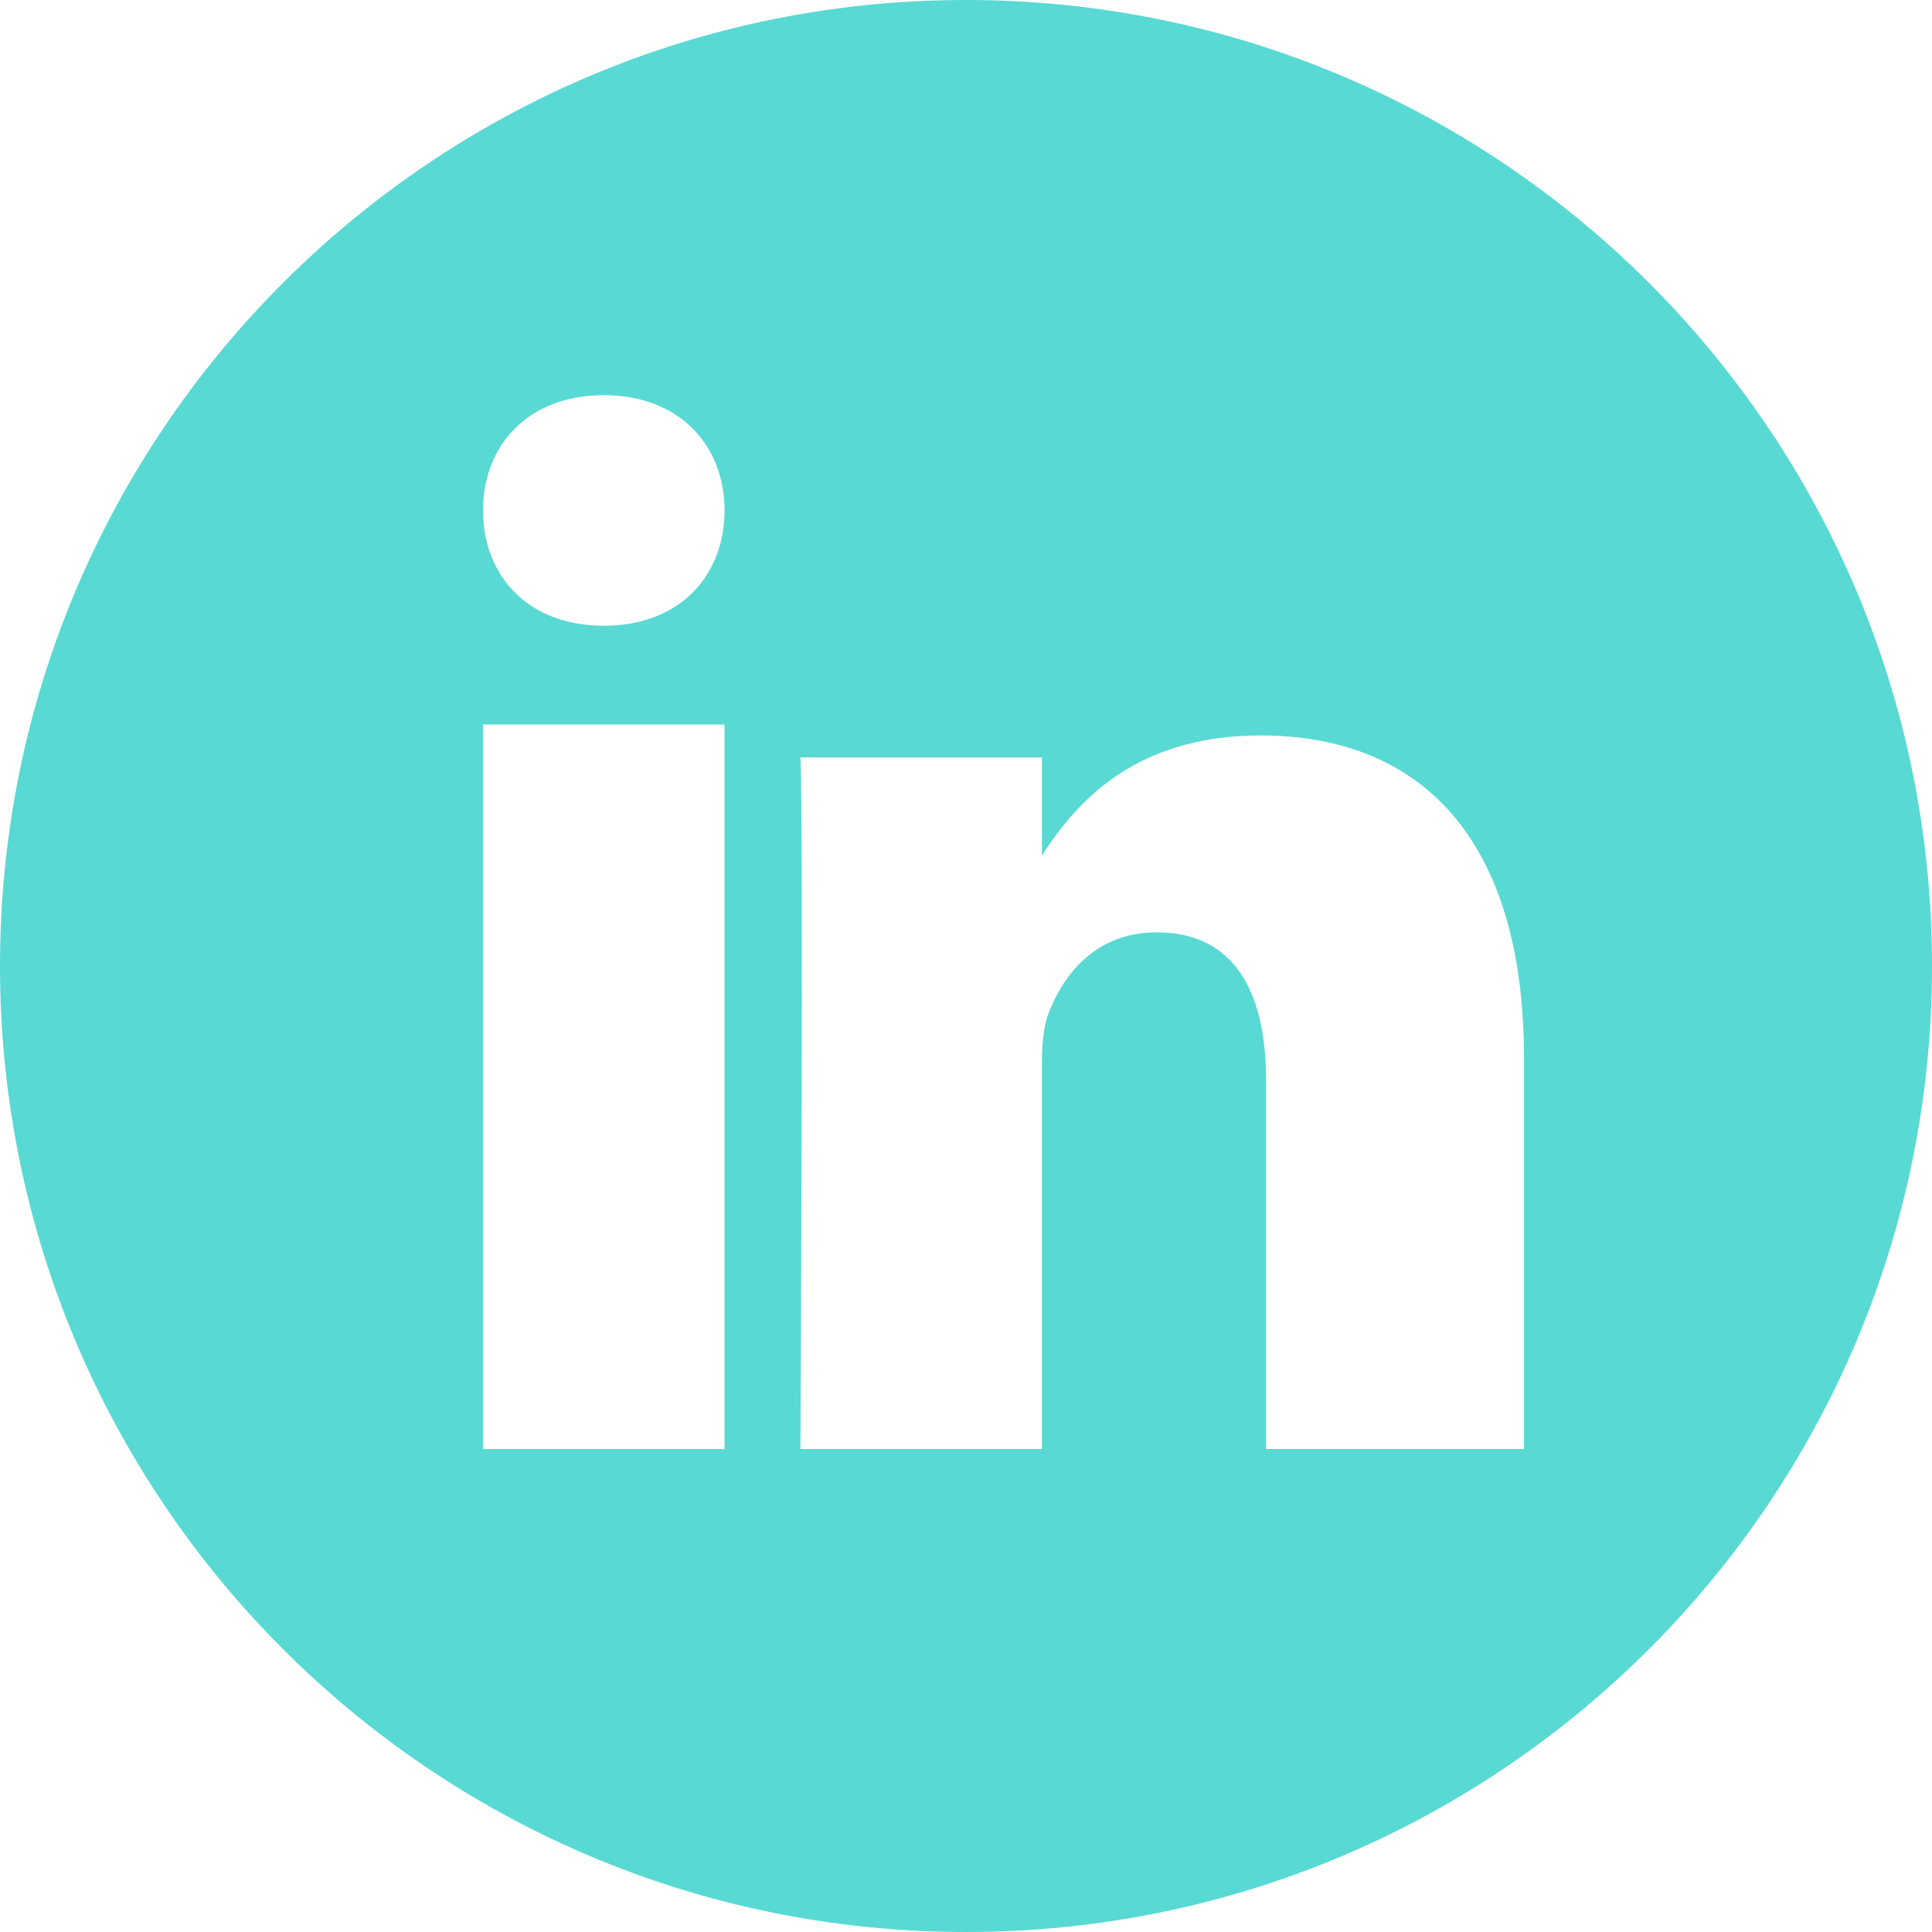<svg width="33" height="33" viewBox="0 0 33 33" fill="none" xmlns="http://www.w3.org/2000/svg">
  <path d="M16.5 0C7.387 0 0 7.387 0 16.5S7.387 33 16.5 33 33 25.613 33 16.5 25.613 0 16.5 0ZM12.375 24.75H8.25V12.375h4.125V24.75Zm-2.062-14.062c-1.323 0-2.063-.882-2.063-1.969 0-1.111.77-1.969 2.063-1.969s2.063.858 2.063 1.969c0 1.087-.74 1.969-2.063 1.969ZM25.75 24.75h-4.125v-6.3c0-1.5-.534-2.525-1.868-2.525-1.018 0-1.575.69-1.837 1.357-.098.232-.123.556-.123.882v6.586h-4.125s.054-10.687 0-11.813h4.125v1.675c.55-.848 1.535-2.05 3.734-2.05 2.725 0 4.5 1.75 4.5 5.512v6.676Z" fill="#59D9D3"/>
</svg>
